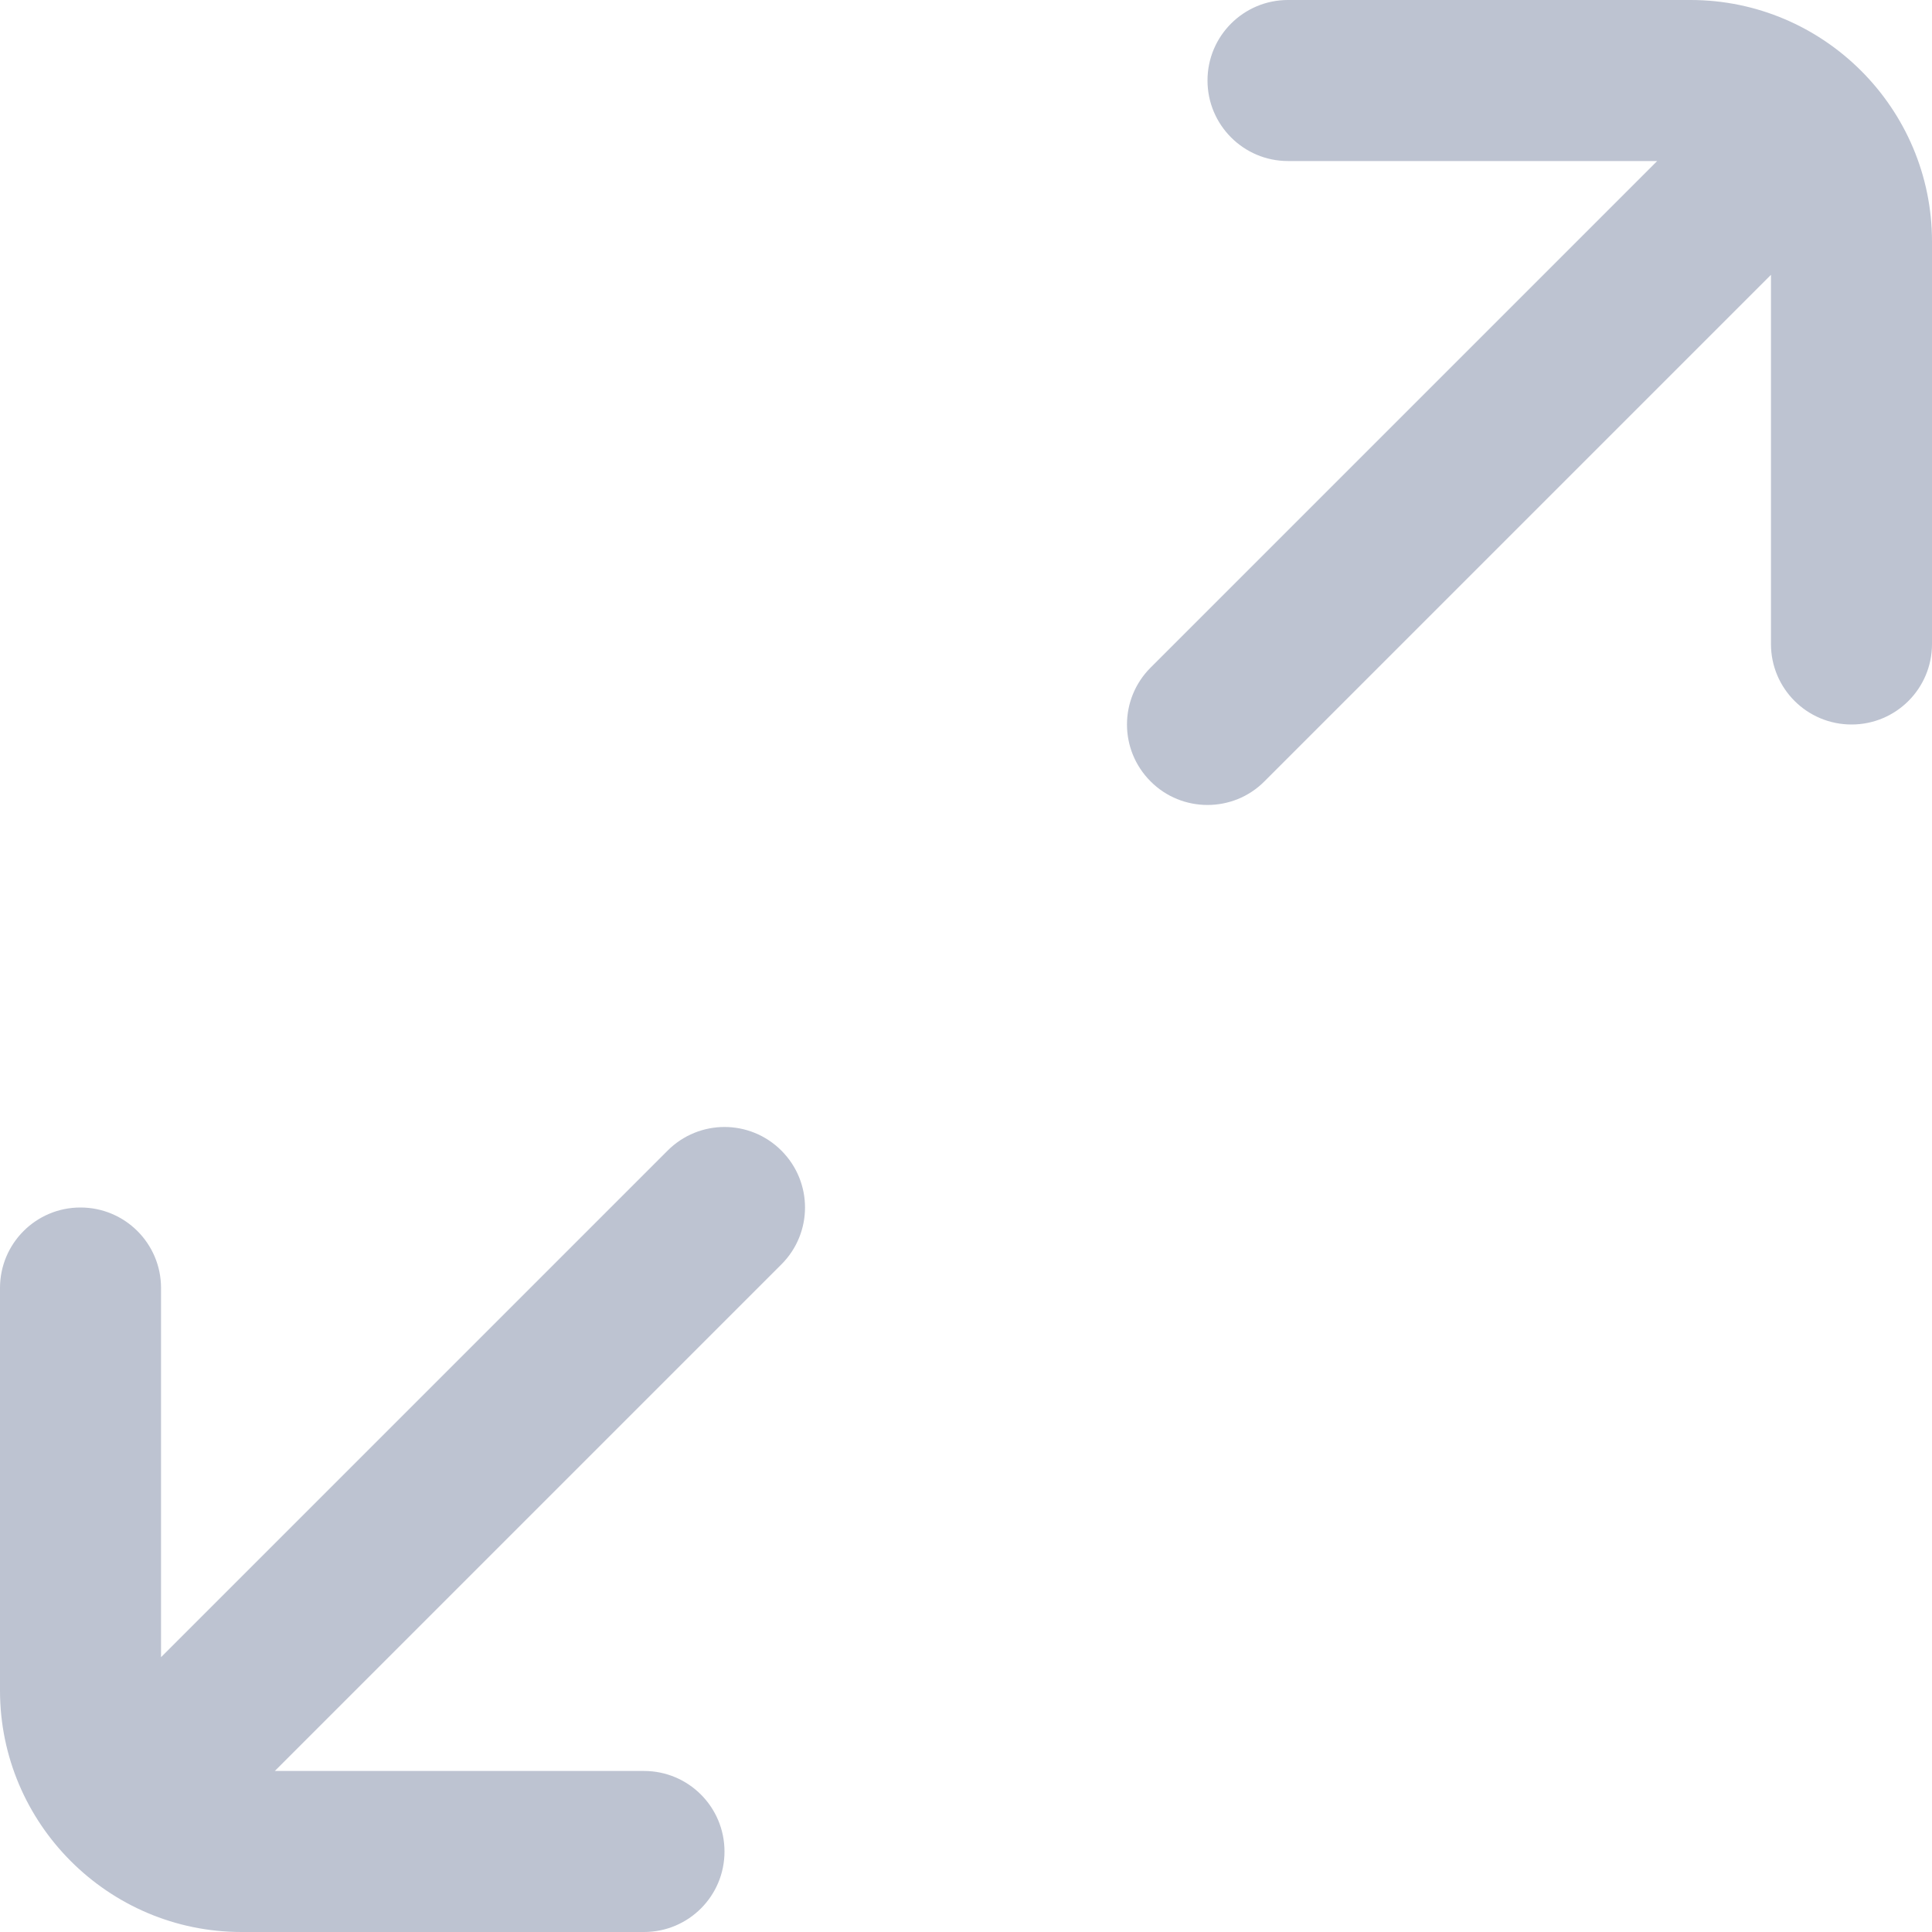 <svg width="20" height="20" viewBox="0 0 20 20" fill="none" xmlns="http://www.w3.org/2000/svg">
<g clip-path="url(#clip0_712_245)">
<path d="M8.089 11.911C8.415 12.237 8.415 12.763 8.089 13.089L2.845 18.333H6.667C7.128 18.333 7.5 18.707 7.5 19.167C7.5 19.627 7.128 20 6.667 20H2.5C1.122 20 0 18.878 0 17.5V13.333C0 12.873 0.372 12.5 0.833 12.5C1.294 12.5 1.667 12.873 1.667 13.333V17.155L6.911 11.911C7.237 11.585 7.763 11.585 8.089 11.911ZM17.5 0H13.333C12.873 0 12.5 0.373 12.5 0.833C12.5 1.293 12.873 1.667 13.333 1.667H17.155L11.911 6.911C11.585 7.237 11.585 7.763 11.911 8.089C12.073 8.252 12.287 8.333 12.5 8.333C12.713 8.333 12.927 8.252 13.089 8.089L18.333 2.845V6.667C18.333 7.127 18.706 7.5 19.167 7.5C19.628 7.5 20 7.127 20 6.667V2.5C20 1.122 18.878 0 17.5 0Z" fill="#BDC3D1"/>
</g>
<defs>
<clipPath id="clip0_712_245">
<rect width="20" height="20" fill="white"/>
</clipPath>
</defs>
</svg>
